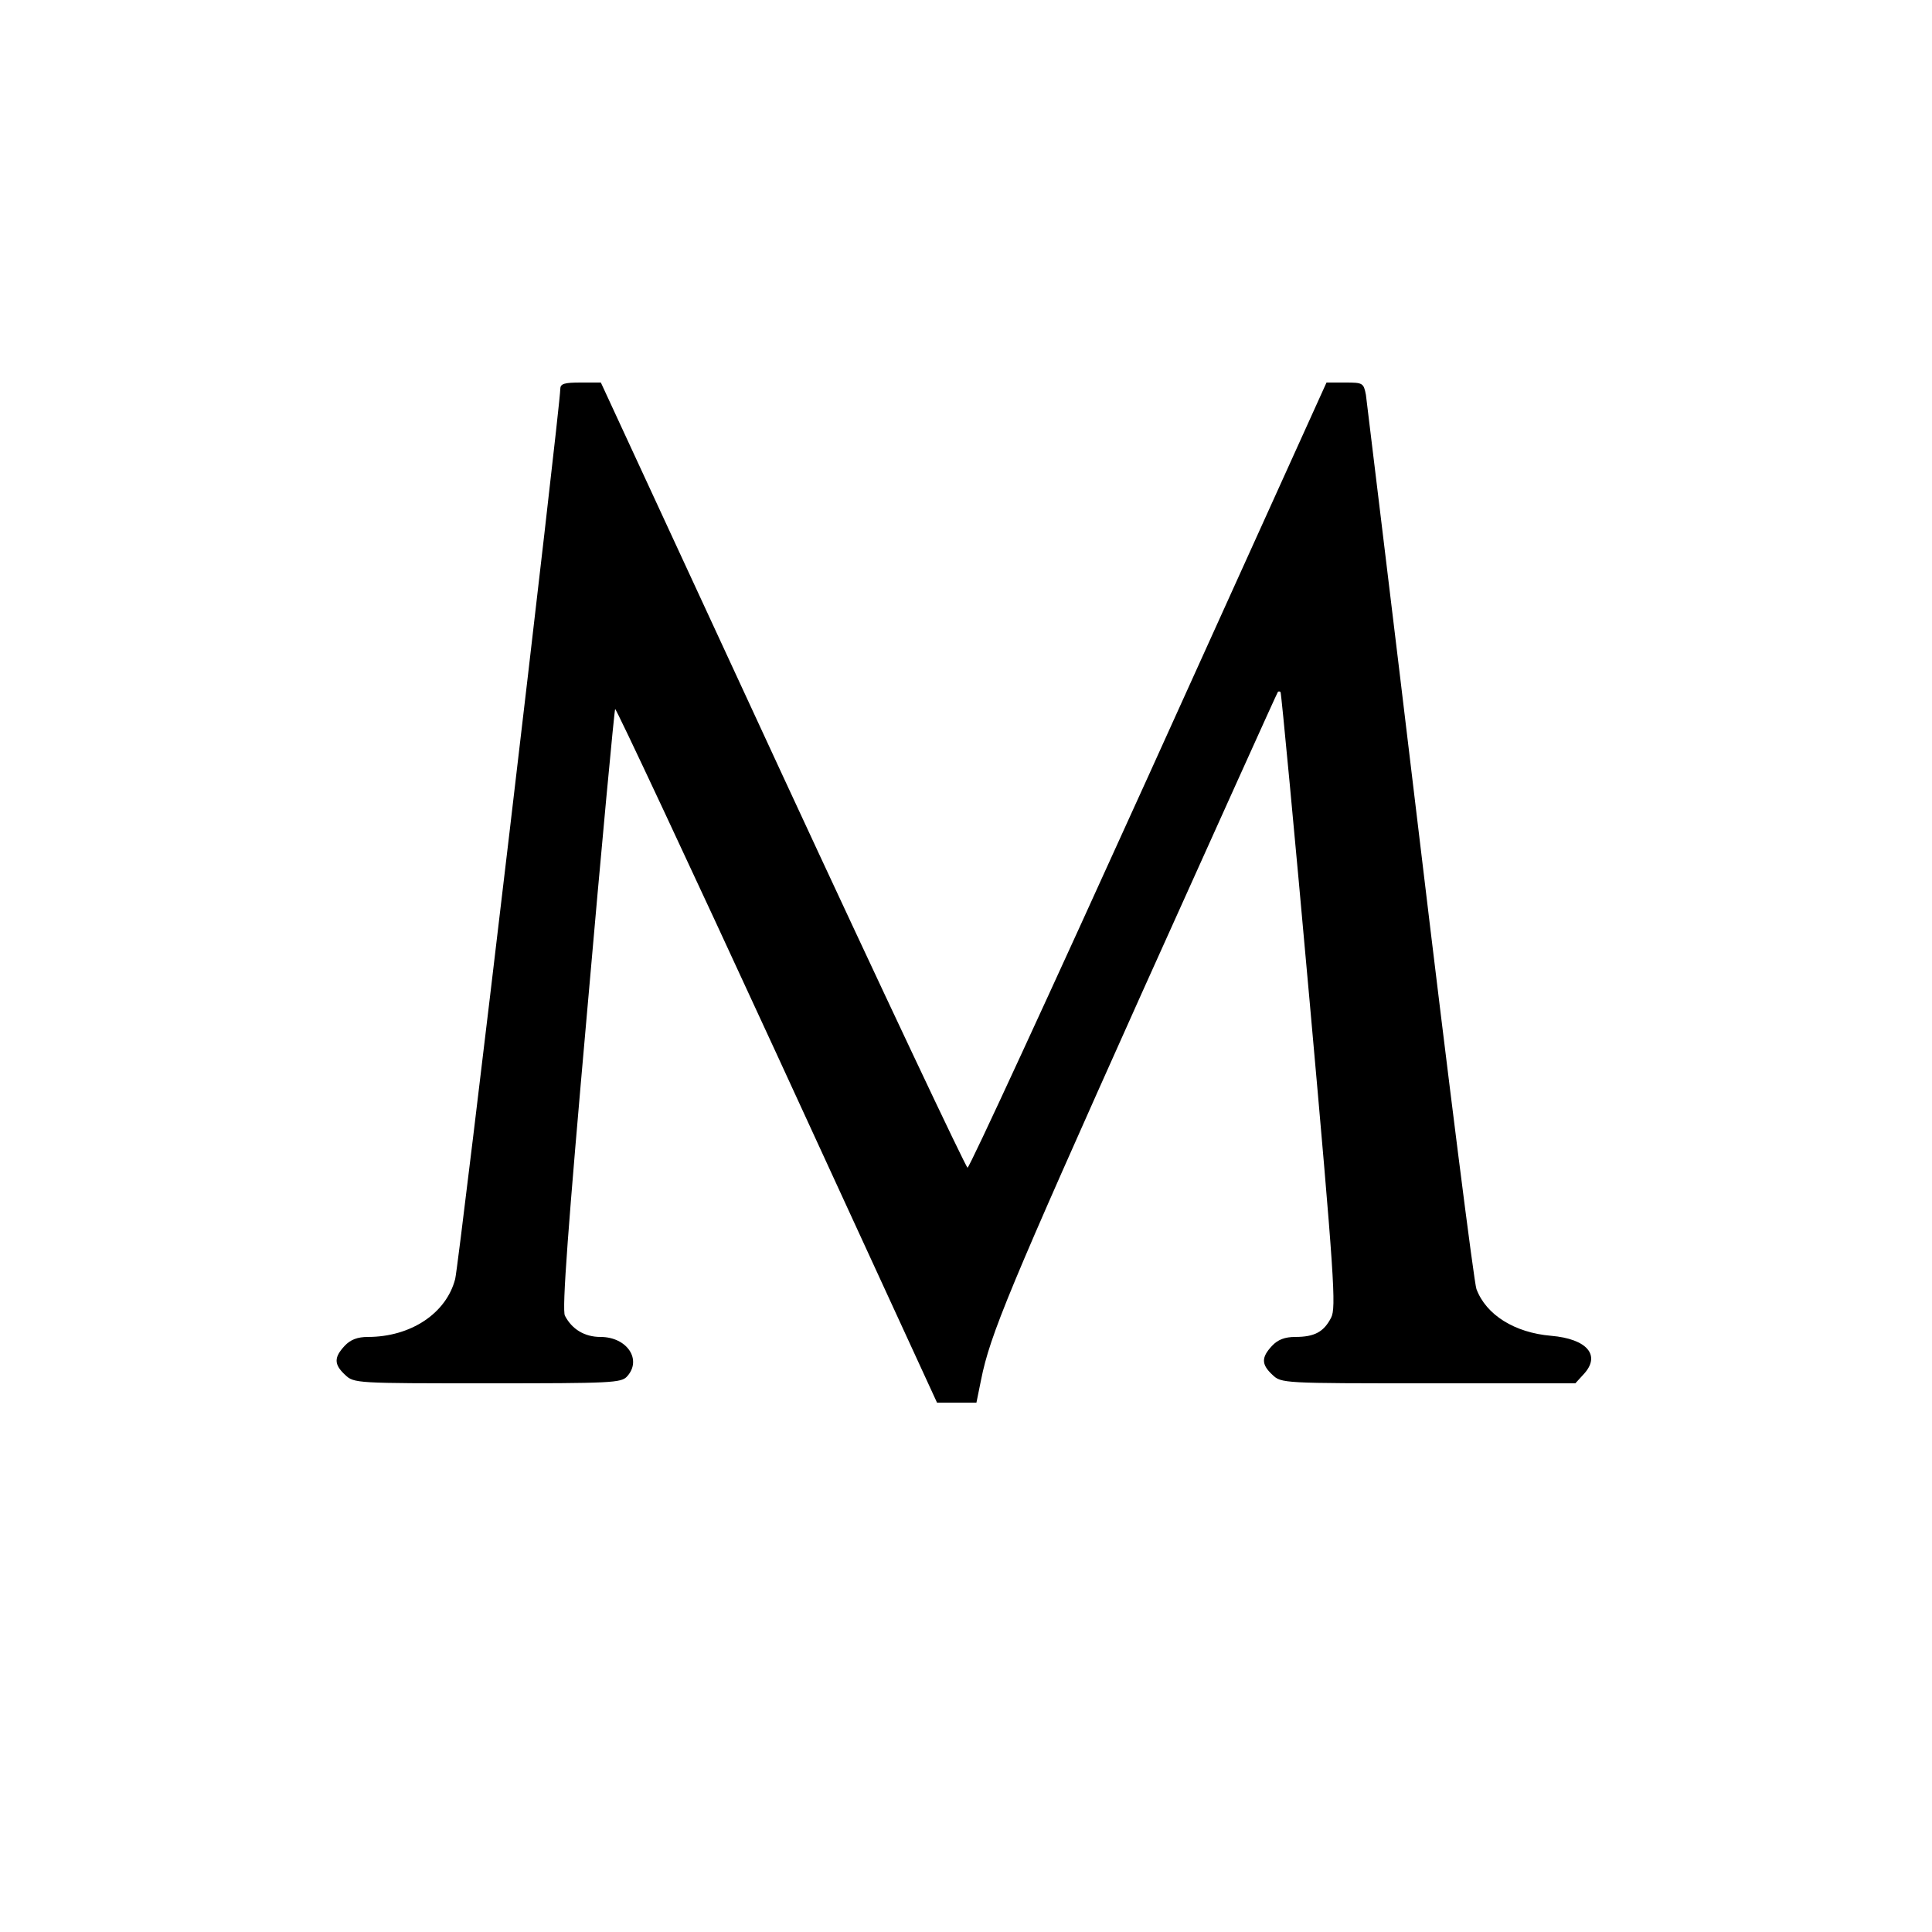 <svg version="1" xmlns="http://www.w3.org/2000/svg" width="666.667" height="666.667" viewBox="0 0 500 500"><path d="M145 100.7c0 4.6-26.2 226.4-27.2 230.3-2.3 8.9-11.5 15-22.6 15-2.7 0-4.5.7-6 2.3-2.8 3-2.8 4.8.1 7.5 2.3 2.2 2.8 2.2 36.9 2.2 32.1 0 34.6-.1 36.1-1.8 3.9-4.3 0-10.2-6.9-10.2-4.1 0-7.4-2-9.2-5.5-.8-1.5.8-23 5.8-79.3 3.7-42.5 7-77.5 7.2-77.7.2-.3 19.1 40 41.9 89.5l41.4 90h10.2l1.2-5.9c2.3-11.6 7.3-23.6 41.6-100.1 19.2-42.6 35-77.7 35.2-77.9.1-.2.5-.2.7 0 .2.2 3.6 36.1 7.5 79.7 6.5 72.5 6.9 79.6 5.6 82.2-1.9 3.7-4.3 5-9.3 5-2.7 0-4.5.7-6 2.3-2.8 3-2.8 4.8.1 7.5 2.3 2.2 2.7 2.2 40.3 2.2h38.1l2.1-2.3c4.6-4.9 1-9.2-8.4-10-9.4-.8-16.8-5.4-19.3-12.1-.6-1.5-7.2-53.5-14.6-115.5-7.4-61.9-13.8-114.1-14-115.9-.6-3.1-.8-3.2-5.4-3.2h-4.8l-46 101.6c-25.3 55.8-46.4 101.6-46.9 101.6-.4 0-22-45.7-47.9-101.6L155.5 99h-5.2c-4.3 0-5.3.3-5.3 1.7z"/></svg>